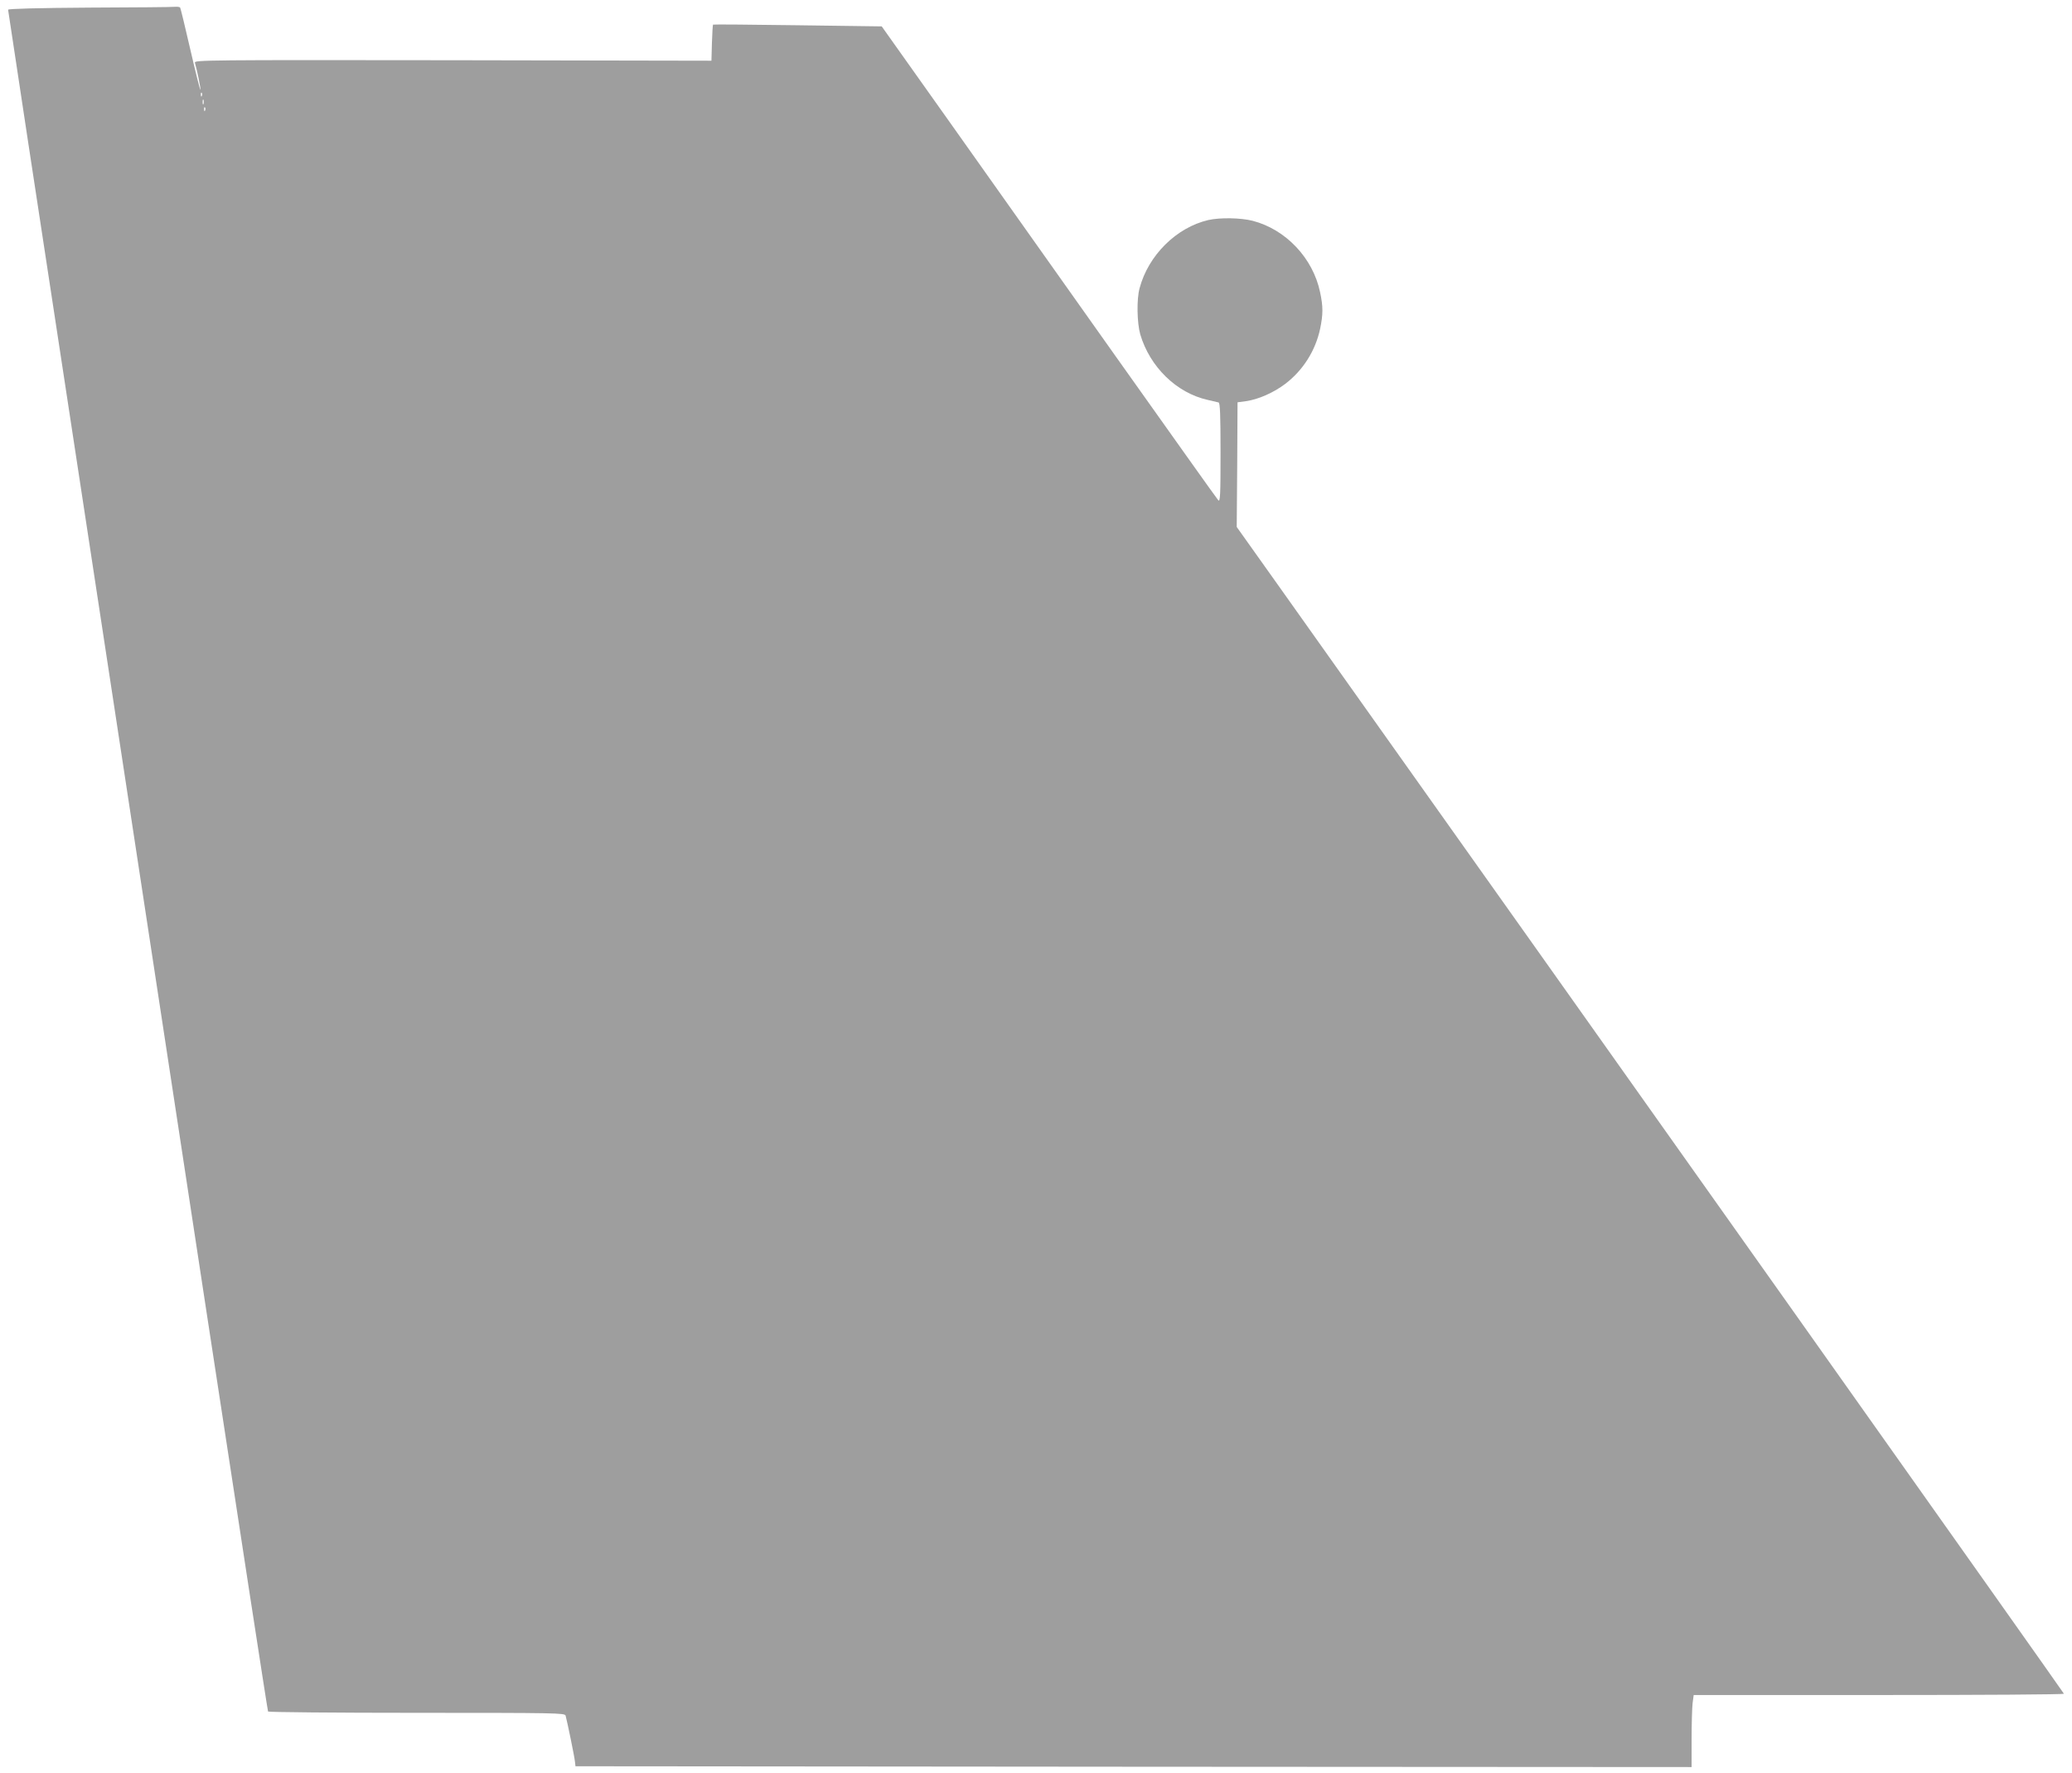 <?xml version="1.0" standalone="no"?>
<!DOCTYPE svg PUBLIC "-//W3C//DTD SVG 20010904//EN"
 "http://www.w3.org/TR/2001/REC-SVG-20010904/DTD/svg10.dtd">
<svg version="1.0" xmlns="http://www.w3.org/2000/svg"
 width="1280pt" height="1095pt" viewBox="0 0 1280 1095"
 preserveAspectRatio="xMidYMid meet">
<g transform="translate(0,1095) scale(0.1,-0.1)"
fill="#9e9e9e" stroke="none">
<path d="M552 10903 c-316 -2 -502 -7 -502 -13 0 -5 191 -1262 425 -2792 233
-1531 593 -3892 800 -5247 207 -1356 378 -2468 381 -2473 3 -4 416 -8 919 -8
862 0 914 -1 919 -17 10 -36 56 -259 58 -286 l3 -27 3448 -3 3447 -2 0 170 c0
94 3 194 6 223 l7 52 1143 0 c629 0 1144 3 1144 8 0 5 -2934 4145 -4861 6857
l-249 350 3 385 2 385 52 7 c77 11 170 52 243 107 109 83 186 204 215 339 19
91 19 138 0 227 -44 211 -212 388 -416 441 -74 19 -202 21 -274 5 -198 -46
-371 -218 -425 -421 -19 -68 -16 -215 4 -285 59 -201 224 -362 416 -405 30 -7
61 -14 68 -16 9 -3 12 -73 12 -311 0 -262 -2 -305 -14 -293 -8 8 -294 411
-638 895 -343 484 -807 1139 -1032 1456 l-409 576 -519 7 c-286 4 -521 6 -523
4 -2 -1 -5 -52 -7 -113 l-3 -110 -1598 3 c-1520 2 -1598 1 -1593 -15 13 -44
38 -165 34 -168 -2 -2 -30 109 -62 248 -32 139 -60 255 -63 260 -2 4 -16 6
-31 5 -15 -2 -253 -4 -530 -5z m695 -545 c-3 -8 -6 -5 -6 6 -1 11 2 17 5 13 3
-3 4 -12 1 -19z m10 -50 c-3 -7 -5 -2 -5 12 0 14 2 19 5 13 2 -7 2 -19 0 -25z
m10 -40 c-3 -8 -6 -5 -6 6 -1 11 2 17 5 13 3 -3 4 -12 1 -19z"/>
</g>
</svg>
